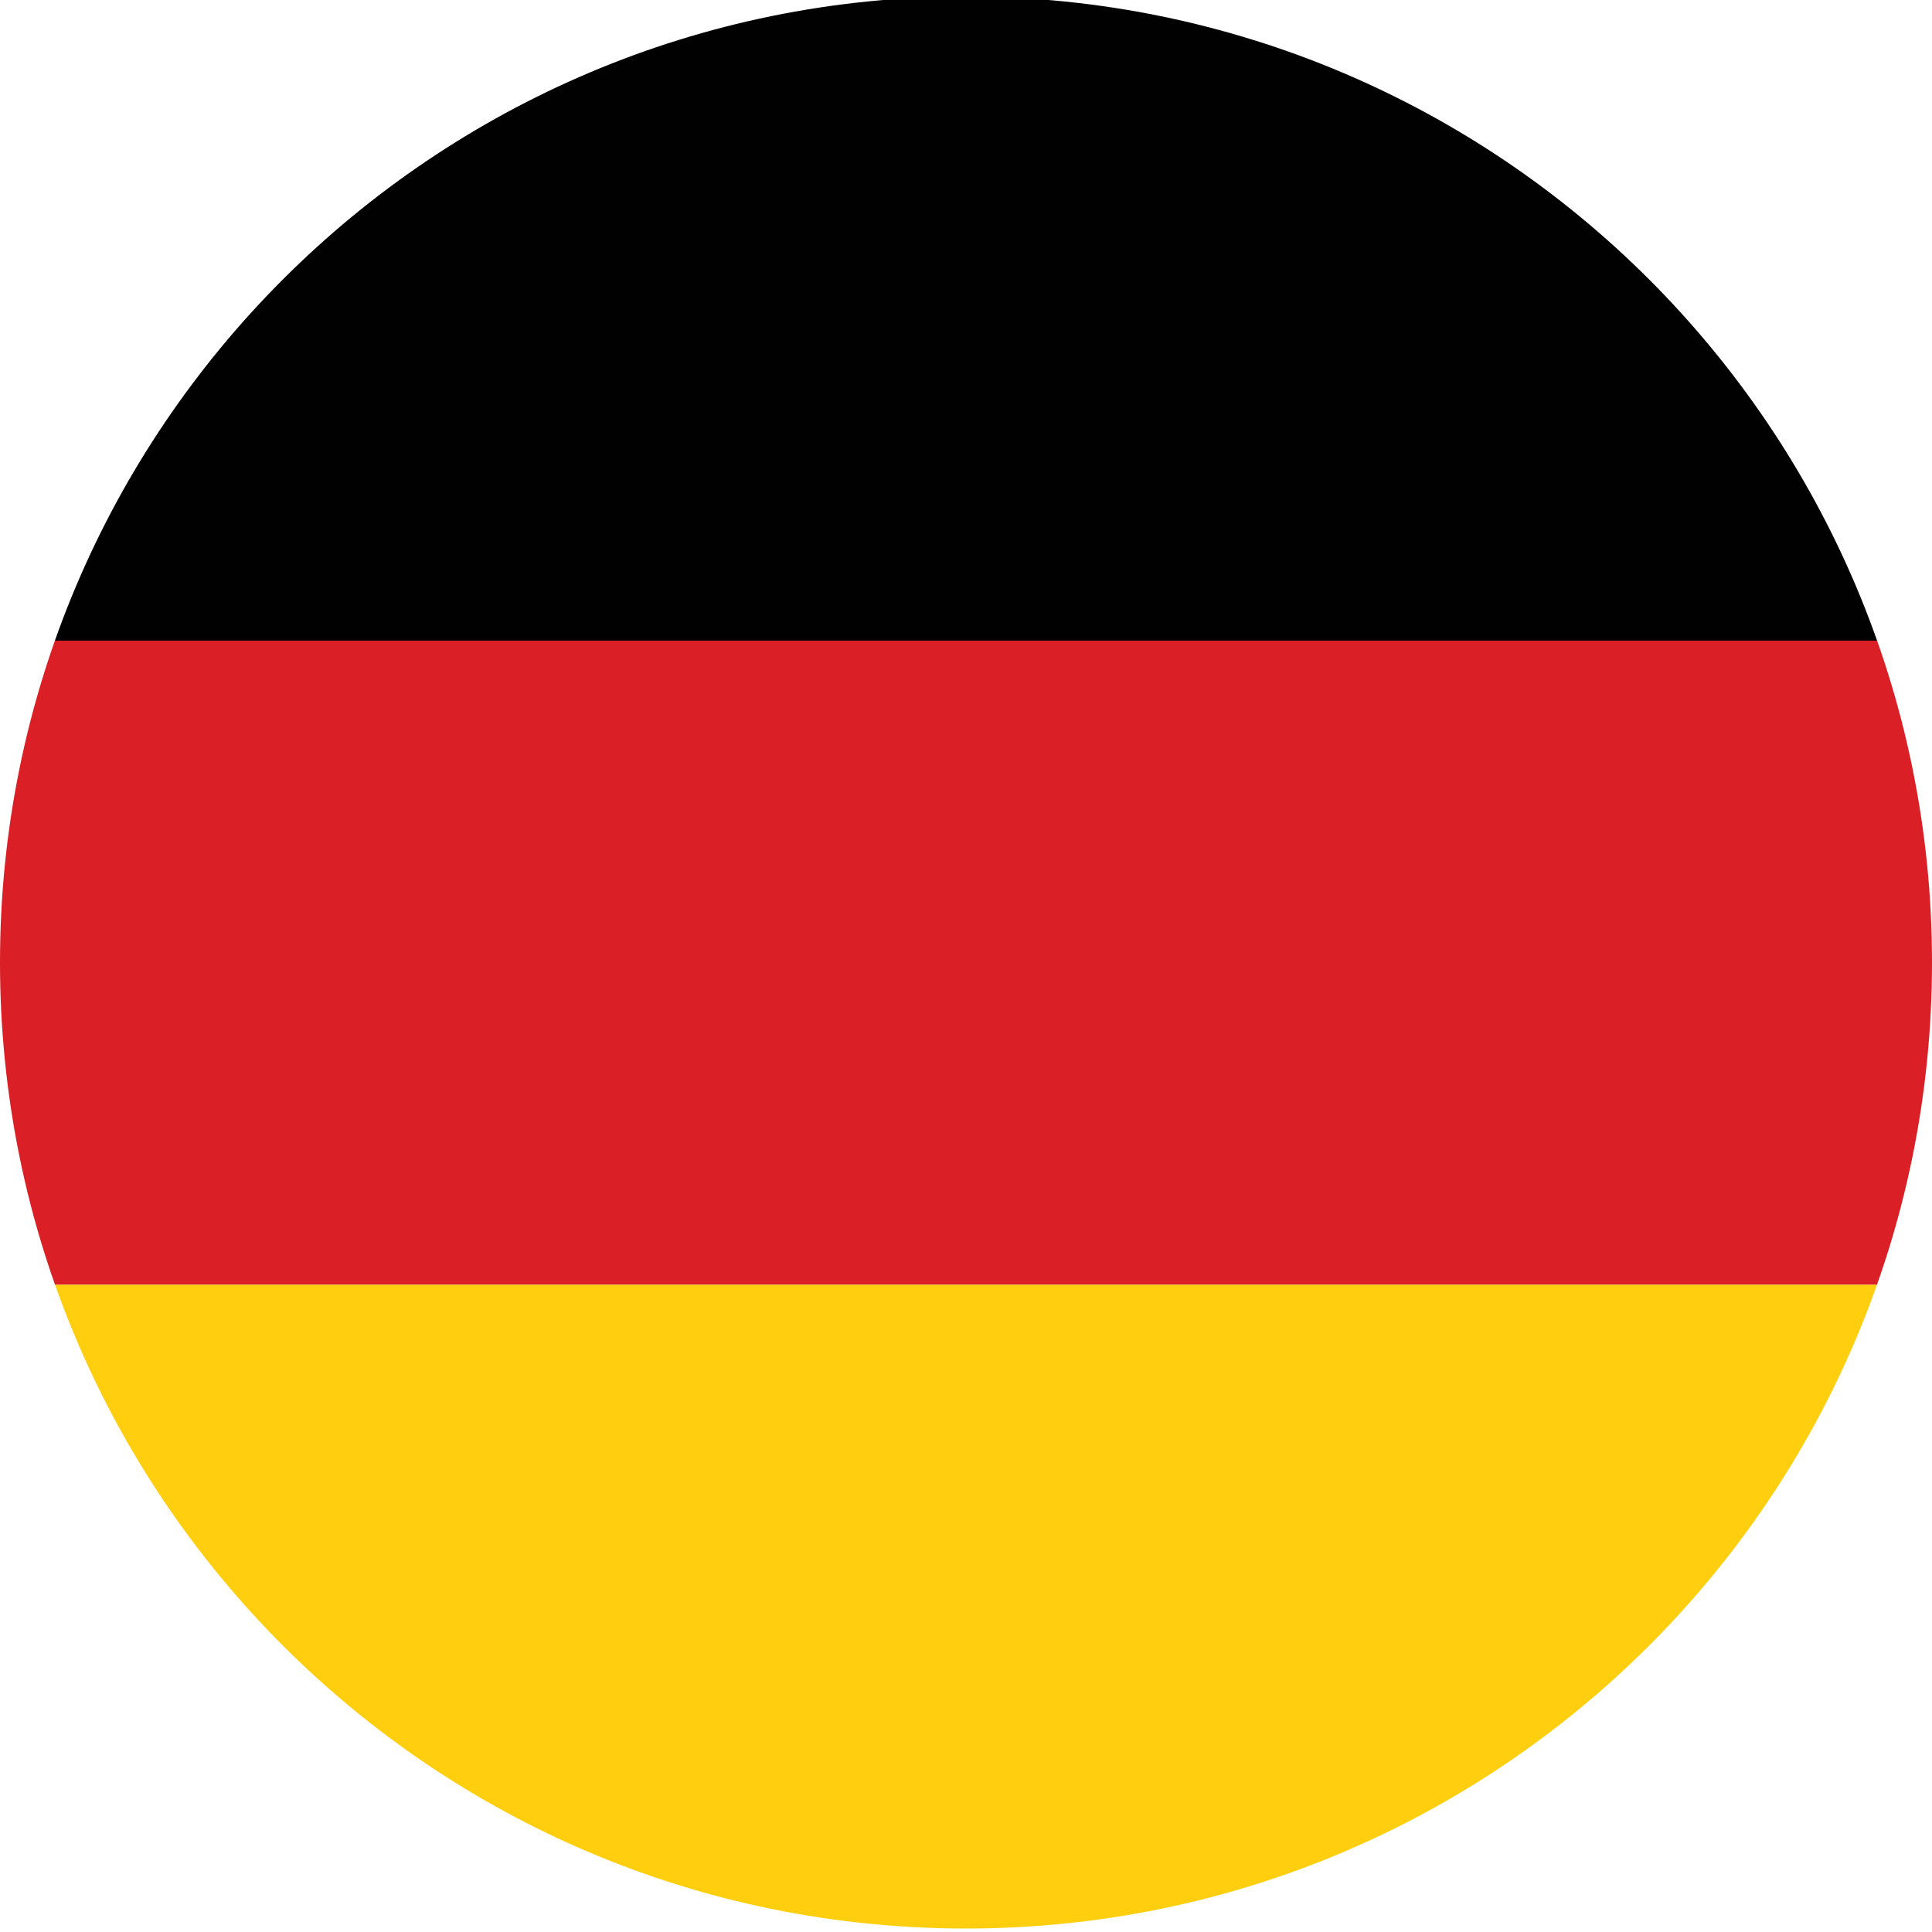 <?xml version="1.0" encoding="utf-8"?>
<!-- Generator: Adobe Illustrator 19.2.0, SVG Export Plug-In . SVG Version: 6.00 Build 0)  -->
<svg version="1.1" id="Layer_1" xmlns="http://www.w3.org/2000/svg" xmlns:xlink="http://www.w3.org/1999/xlink" x="0px" y="0px"
	 viewBox="0 0 500 500" style="enable-background:new 0 0 500 500;" xml:space="preserve">
<style type="text/css">
	.st0{clip-path:url(#SVGID_2_);}
	.st1{fill:#DA1F26;}
	.st2{fill:#FFCF0F;}
	.st3{fill:#010101;}
</style>
<g>
	<defs>
		<path id="SVGID_1_" d="M500,249.1c0,138.1-111.9,250-250,250c-138.1,0-250-111.9-250-250s111.9-250,250-250
			C388.1-0.9,500,111,500,249.1z"/>
	</defs>
	<clipPath id="SVGID_2_">
		<use xlink:href="#SVGID_1_"  style="overflow:visible;"/>
	</clipPath>
	<g class="st0">
		<rect x="-125" y="165.8" class="st1" width="750" height="166.7"/>
		<rect x="-125" y="332.5" class="st2" width="750" height="166.7"/>
		<rect x="-125" y="-0.9" class="st3" width="750" height="166.7"/>
	</g>
</g>
</svg>
